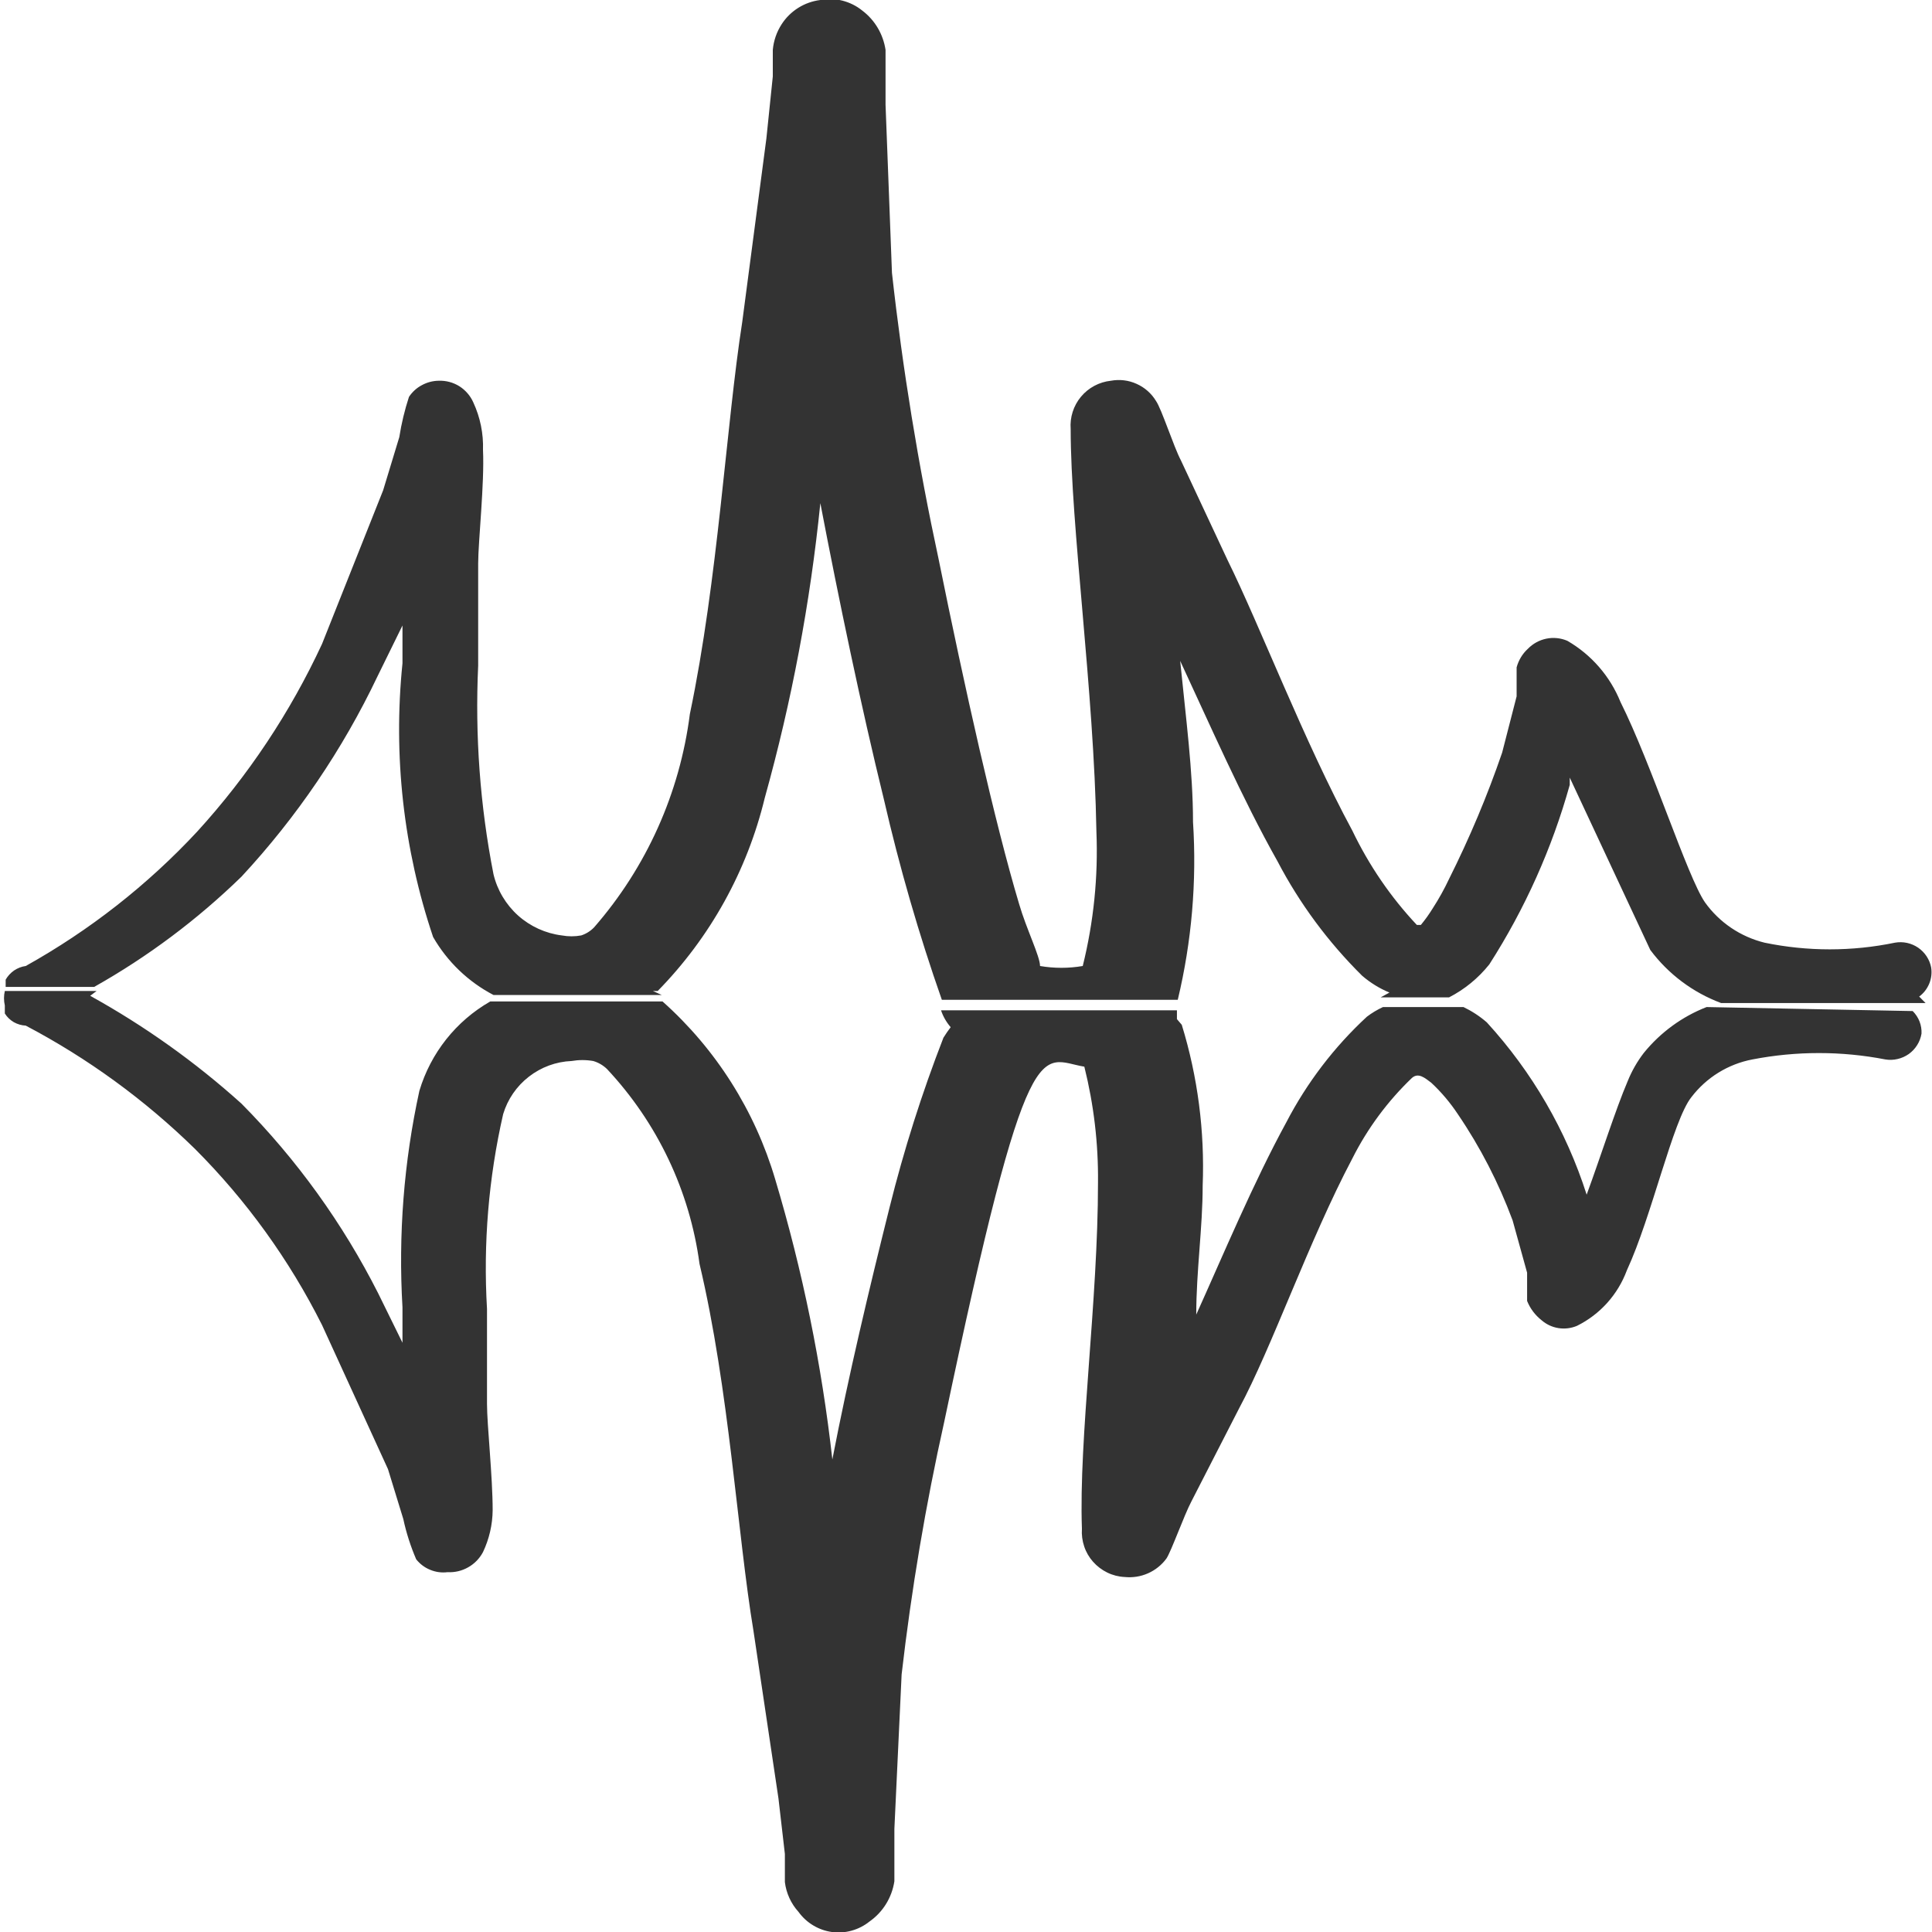 <svg width="28" height="28" viewBox="0 0 28 28" fill="none" xmlns="http://www.w3.org/2000/svg">
<g clip-path="url(#clip0_248_2509)">
<path fill-rule="evenodd" clip-rule="evenodd" d="M24.733 14.595C24.377 14.734 24.064 14.963 23.823 15.26C23.727 15.385 23.649 15.522 23.59 15.668C23.415 16.077 23.205 16.742 22.995 17.314C22.699 16.387 22.205 15.535 21.548 14.817C21.446 14.728 21.332 14.654 21.21 14.595H20.043C19.961 14.633 19.882 14.68 19.81 14.735C19.336 15.173 18.941 15.691 18.643 16.264C18.165 17.139 17.722 18.2 17.337 19.052C17.337 18.422 17.43 17.792 17.43 17.185C17.461 16.396 17.359 15.607 17.127 14.852L17.057 14.77V14.642H13.638C13.668 14.732 13.716 14.815 13.778 14.887C13.741 14.935 13.706 14.986 13.673 15.039C13.361 15.842 13.1 16.664 12.892 17.5C12.6 18.667 12.297 19.939 12.063 21.152C11.909 19.776 11.632 18.418 11.235 17.092C10.941 16.097 10.376 15.204 9.602 14.514C9.602 14.514 9.602 14.514 9.543 14.514H7.105C6.609 14.798 6.242 15.261 6.078 15.809C5.853 16.838 5.771 17.894 5.833 18.947V19.46L5.483 18.748C4.97 17.733 4.301 16.804 3.5 15.995C2.831 15.392 2.095 14.868 1.307 14.432L1.4 14.362H0.07C0.054 14.431 0.054 14.503 0.07 14.572V14.688C0.102 14.74 0.147 14.783 0.2 14.814C0.253 14.844 0.312 14.861 0.373 14.864C1.272 15.337 2.097 15.938 2.823 16.648C3.571 17.396 4.193 18.259 4.667 19.203L5.623 21.292L5.845 22.015C5.888 22.215 5.951 22.411 6.032 22.599C6.085 22.666 6.155 22.719 6.235 22.751C6.314 22.784 6.401 22.796 6.487 22.785C6.591 22.791 6.695 22.766 6.786 22.714C6.877 22.663 6.951 22.586 7 22.494C7.09 22.304 7.138 22.097 7.14 21.887C7.14 21.397 7.058 20.65 7.058 20.347V18.97C7.002 18.023 7.081 17.072 7.292 16.147C7.357 15.931 7.487 15.742 7.665 15.604C7.842 15.466 8.059 15.386 8.283 15.377C8.388 15.359 8.494 15.359 8.598 15.377C8.673 15.399 8.741 15.439 8.797 15.493C9.527 16.272 9.996 17.259 10.138 18.317C10.57 20.137 10.687 22.237 10.92 23.637L11.282 26.064L11.375 26.869V27.277C11.395 27.438 11.464 27.589 11.573 27.709C11.63 27.788 11.702 27.854 11.785 27.904C11.868 27.954 11.96 27.987 12.056 28C12.153 28.013 12.25 28.007 12.344 27.98C12.437 27.954 12.524 27.91 12.6 27.849C12.697 27.781 12.779 27.695 12.841 27.594C12.903 27.494 12.944 27.382 12.962 27.265V26.507L13.067 24.267C13.209 23.036 13.415 21.813 13.685 20.604C14.91 14.77 15.073 15.354 15.715 15.459C15.852 16.008 15.919 16.572 15.913 17.139C15.913 18.854 15.633 20.849 15.68 22.155C15.674 22.242 15.685 22.329 15.713 22.412C15.74 22.494 15.784 22.57 15.842 22.635C15.9 22.7 15.97 22.753 16.048 22.791C16.126 22.829 16.212 22.851 16.298 22.855C16.414 22.867 16.531 22.849 16.637 22.802C16.744 22.755 16.836 22.681 16.905 22.587C16.975 22.482 17.162 21.957 17.267 21.759L17.955 20.417C18.433 19.53 18.97 17.979 19.6 16.788C19.819 16.353 20.111 15.959 20.463 15.622C20.557 15.54 20.65 15.622 20.743 15.692C20.889 15.828 21.018 15.981 21.128 16.147C21.454 16.626 21.72 17.143 21.922 17.687L22.132 18.445V18.854C22.176 18.964 22.248 19.06 22.342 19.134C22.411 19.194 22.496 19.234 22.587 19.248C22.677 19.262 22.77 19.251 22.855 19.215C23.19 19.049 23.448 18.761 23.578 18.41C23.94 17.628 24.243 16.24 24.512 15.902C24.73 15.616 25.045 15.421 25.398 15.354C26.034 15.231 26.688 15.231 27.323 15.354C27.382 15.364 27.443 15.362 27.501 15.348C27.559 15.335 27.614 15.31 27.663 15.276C27.712 15.241 27.753 15.197 27.785 15.146C27.817 15.096 27.838 15.039 27.848 14.98C27.851 14.92 27.841 14.86 27.819 14.803C27.797 14.747 27.763 14.696 27.72 14.653L24.733 14.595Z" fill="#333333"/>
<path fill-rule="evenodd" clip-rule="evenodd" d="M3.5 12.705C4.301 11.842 4.966 10.863 5.472 9.8L5.833 9.065V9.613C5.696 10.952 5.847 12.305 6.277 13.58C6.483 13.938 6.786 14.229 7.152 14.42H9.59L9.462 14.362H9.532C10.293 13.586 10.829 12.618 11.084 11.562C11.474 10.164 11.743 8.736 11.889 7.292C12.157 8.692 12.483 10.255 12.81 11.585C13.036 12.568 13.316 13.538 13.65 14.49H17.069C17.271 13.647 17.346 12.777 17.29 11.912C17.29 11.177 17.185 10.395 17.104 9.578C17.523 10.477 18.002 11.573 18.515 12.483C18.835 13.095 19.249 13.654 19.74 14.14C19.858 14.242 19.992 14.325 20.137 14.385L20.009 14.455H21.175H21C21.226 14.339 21.425 14.176 21.584 13.977C22.1 13.172 22.493 12.296 22.75 11.375V11.27L23.917 13.767C24.178 14.117 24.534 14.384 24.944 14.537H24.827H27.907L27.814 14.443C27.878 14.396 27.928 14.332 27.959 14.258C27.99 14.184 28 14.103 27.988 14.023C27.966 13.906 27.898 13.803 27.8 13.735C27.702 13.668 27.581 13.641 27.463 13.662C26.84 13.791 26.197 13.791 25.573 13.662C25.225 13.576 24.919 13.37 24.71 13.078C24.453 12.705 23.94 11.083 23.485 10.173C23.334 9.8 23.063 9.488 22.715 9.287C22.619 9.246 22.513 9.235 22.411 9.256C22.309 9.277 22.216 9.328 22.143 9.403C22.064 9.475 22.008 9.569 21.98 9.672V10.092L21.77 10.908C21.555 11.535 21.297 12.147 21 12.74C20.932 12.885 20.854 13.025 20.767 13.16C20.714 13.246 20.656 13.328 20.592 13.405H20.534C20.154 13.001 19.84 12.54 19.6 12.04C18.9 10.745 18.259 9.065 17.792 8.12L17.115 6.673C17.01 6.475 16.835 5.927 16.753 5.81C16.687 5.701 16.589 5.615 16.472 5.563C16.355 5.51 16.226 5.495 16.1 5.518C15.931 5.536 15.775 5.619 15.666 5.75C15.557 5.881 15.504 6.049 15.517 6.218C15.517 7.618 15.855 10.01 15.89 12.052C15.917 12.707 15.85 13.363 15.692 14C15.487 14.035 15.278 14.035 15.073 14C15.073 13.86 14.875 13.463 14.77 13.102C14.42 11.935 13.977 9.952 13.604 8.108C13.308 6.736 13.082 5.35 12.927 3.955L12.834 1.517V0.723C12.8 0.496 12.679 0.29 12.495 0.152C12.411 0.084 12.313 0.036 12.208 0.009C12.104 -0.017 11.995 -0.02 11.889 9.05553e-05C11.775 0.014 11.666 0.053 11.57 0.113C11.473 0.174 11.391 0.254 11.329 0.35C11.256 0.462 11.212 0.59 11.2 0.723V1.108L11.107 2.007L10.757 4.667C10.524 6.16 10.407 8.4 9.998 10.348C9.852 11.494 9.369 12.57 8.61 13.44C8.558 13.494 8.494 13.534 8.423 13.557C8.331 13.574 8.236 13.574 8.143 13.557C7.908 13.528 7.686 13.427 7.509 13.269C7.332 13.11 7.207 12.901 7.152 12.67C6.957 11.675 6.883 10.661 6.93 9.648V8.167C6.93 7.852 7.023 7 7 6.522C7.008 6.285 6.96 6.049 6.86 5.833C6.818 5.737 6.747 5.655 6.658 5.598C6.568 5.542 6.464 5.514 6.358 5.518C6.273 5.519 6.189 5.541 6.114 5.582C6.038 5.622 5.974 5.681 5.927 5.752C5.865 5.942 5.818 6.137 5.787 6.335L5.553 7.105L4.667 9.333C4.206 10.326 3.596 11.243 2.858 12.052C2.137 12.827 1.298 13.484 0.373 14C0.313 14.008 0.255 14.031 0.204 14.065C0.154 14.1 0.112 14.145 0.082 14.198C0.082 14.198 0.082 14.268 0.082 14.303H1.365C2.143 13.865 2.86 13.328 3.5 12.705Z" fill="#333333"/>
</g>
<defs>
<clipPath id="clip0_248_2509">
<rect width="28" height="28" fill="white"/>
</clipPath>
</defs>
</svg>
